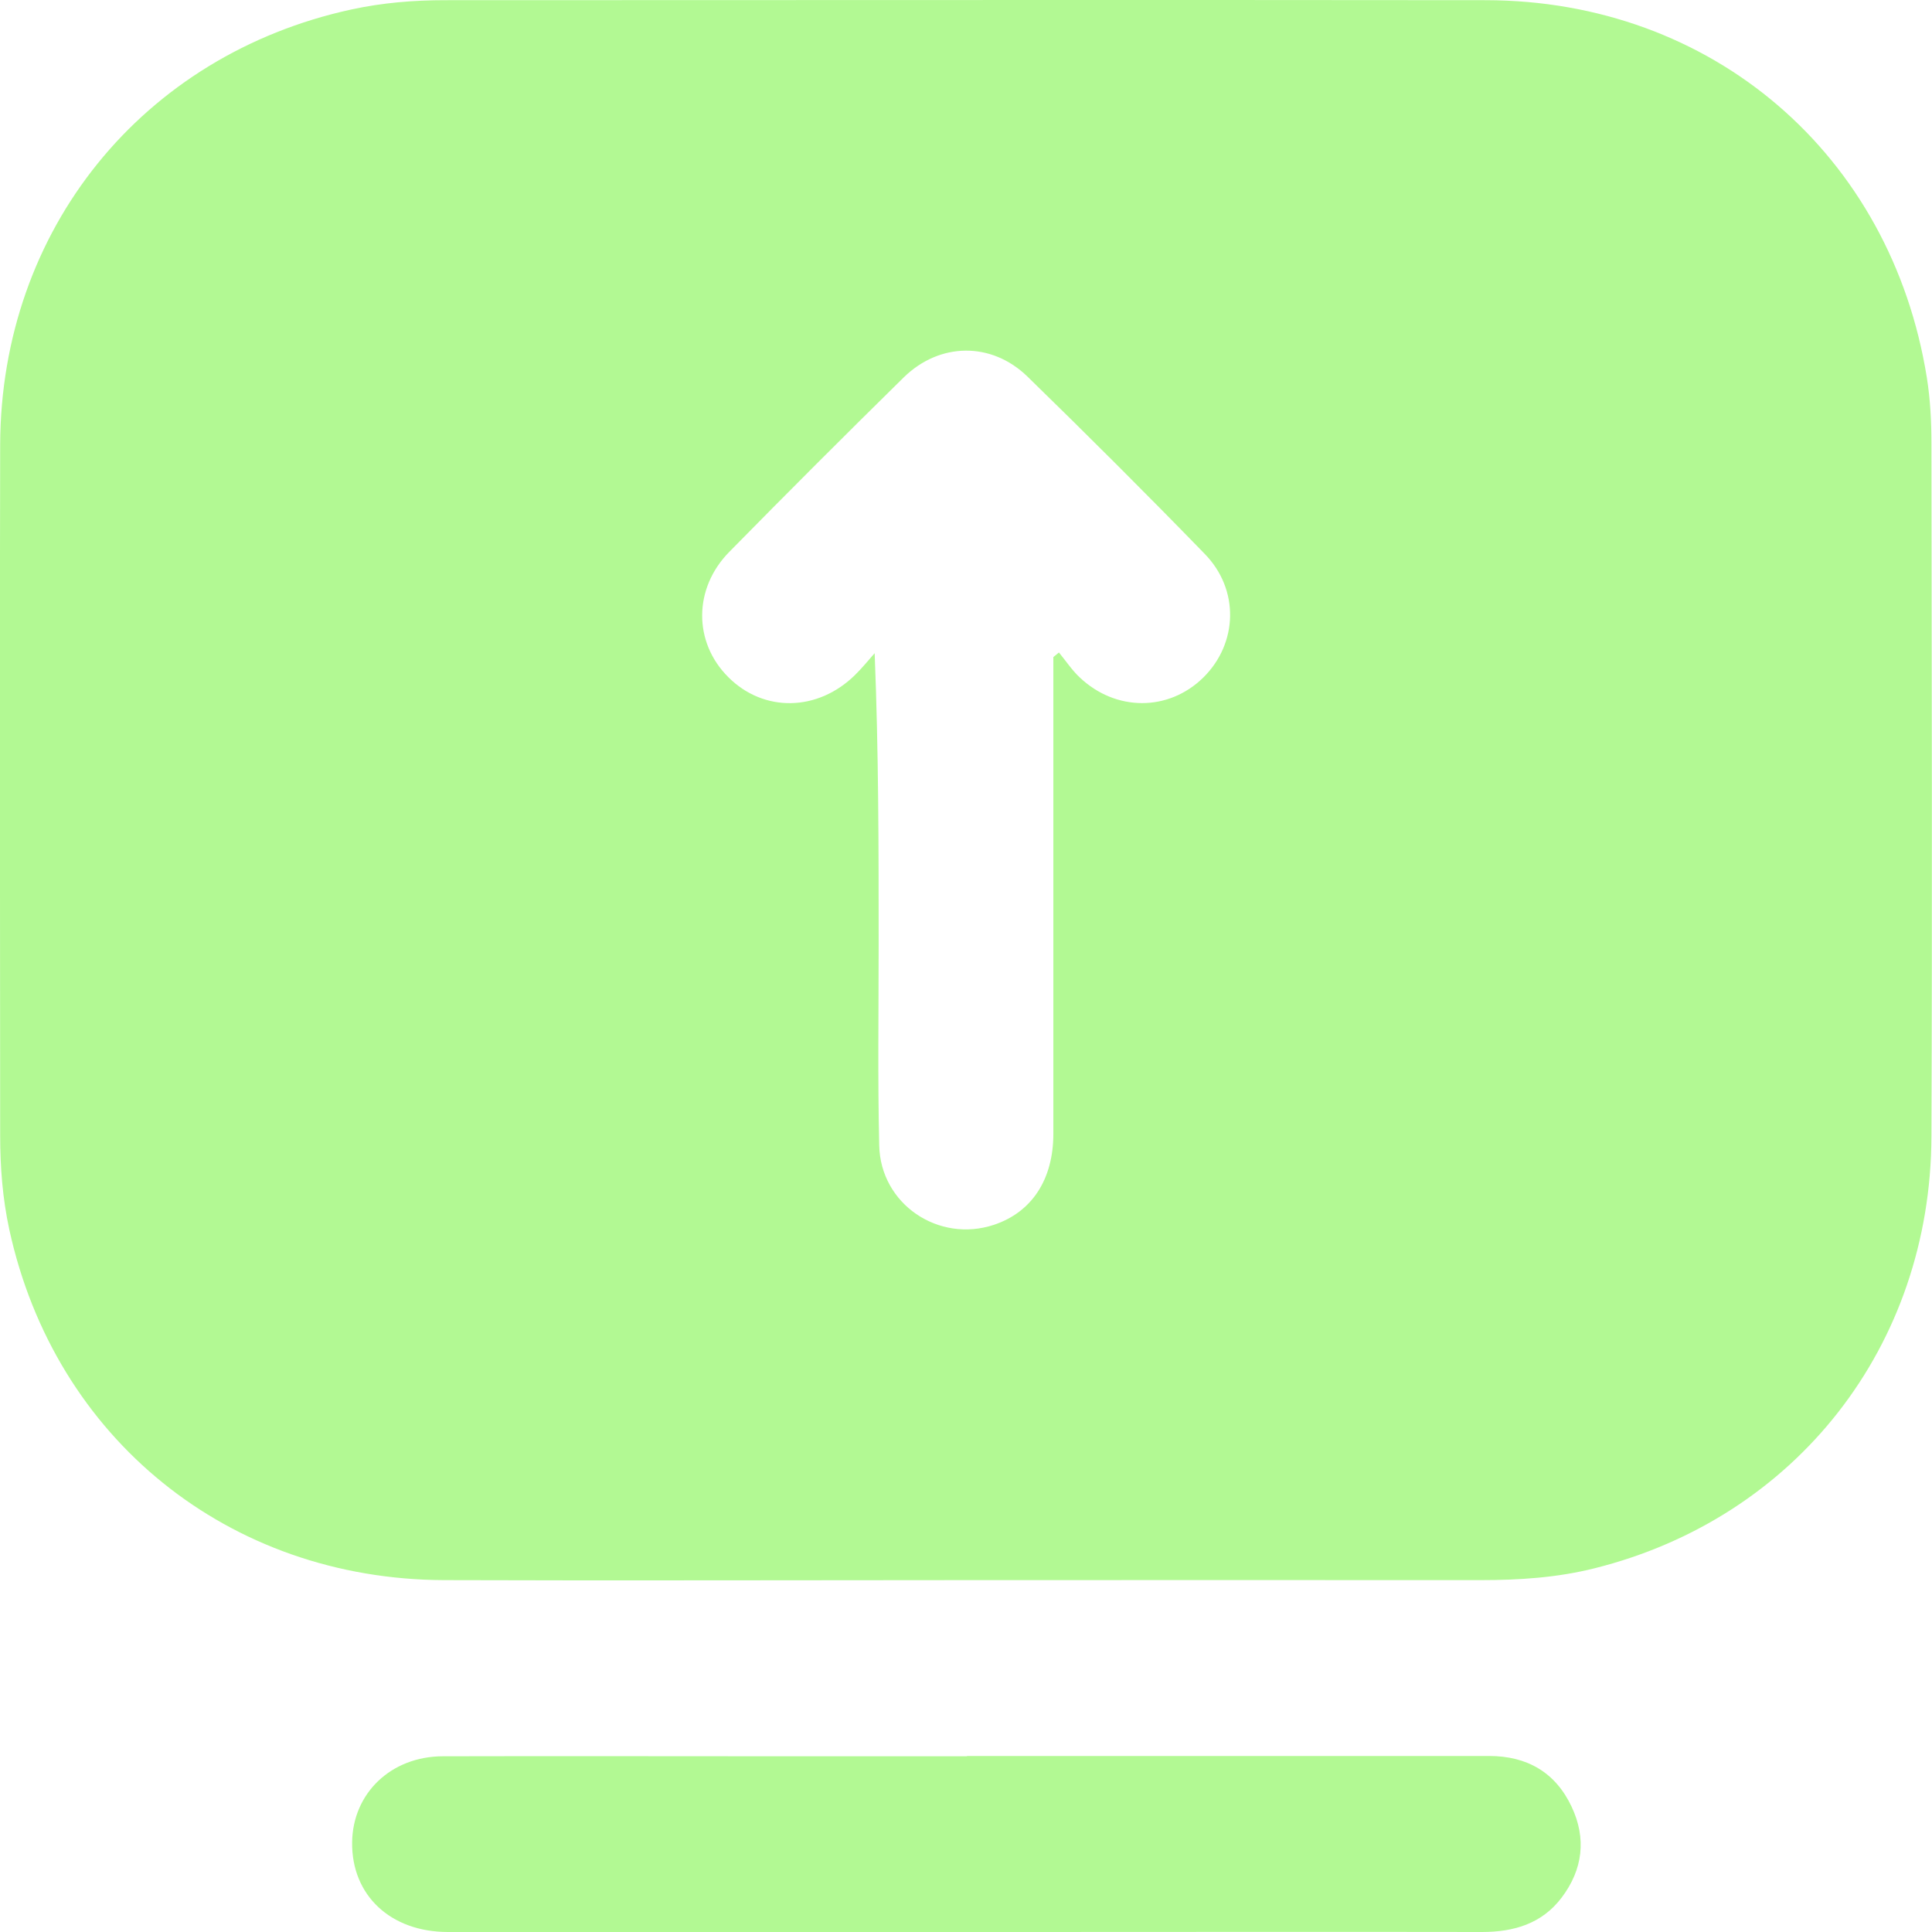 <?xml version="1.0" encoding="UTF-8"?>
<svg xmlns="http://www.w3.org/2000/svg" width="85" height="85" viewBox="0 0 85 85" fill="none">
  <g clip-path="url(#clip0_327_5)">
    <path d="M42.516 69.519C34.855 69.519 27.194 69.545 19.533 69.519C10.059 69.482 2.411 63.292 0.409 54.094C0.114 52.734 0.007 51.348 0.007 49.957C0.007 39.82 -0.019 29.683 0.007 19.552C0.044 10.101 6.264 2.42 15.454 0.418C16.814 0.122 18.192 0.008 19.584 0.008C34.843 0.008 50.108 -0.01 65.367 0.008C75.319 0.021 83.2 6.783 84.774 16.618C84.925 17.569 84.975 18.538 84.975 19.502C84.988 29.67 85.013 39.833 84.975 50.001C84.944 59.225 79.014 66.781 70.157 68.997C68.508 69.412 66.833 69.519 65.134 69.519C57.592 69.513 50.051 69.519 42.51 69.519H42.516ZM46.343 28.908C46.425 28.839 46.507 28.776 46.589 28.707C46.891 29.072 47.155 29.475 47.495 29.796C49.088 31.314 51.417 31.307 52.94 29.809C54.464 28.304 54.539 25.943 53.003 24.369C50.441 21.731 47.835 19.13 45.204 16.568C43.618 15.025 41.339 15.056 39.759 16.605C37.178 19.143 34.622 21.699 32.085 24.281C30.499 25.892 30.505 28.26 32.041 29.79C33.596 31.351 35.976 31.314 37.619 29.695C37.927 29.393 38.198 29.059 38.481 28.738C38.657 33.102 38.657 37.32 38.657 41.532C38.657 44.485 38.613 47.445 38.682 50.398C38.739 52.979 41.295 54.698 43.731 53.886C45.393 53.332 46.343 51.896 46.343 49.881C46.343 42.886 46.343 35.897 46.343 28.902V28.908Z" fill="#B2F993"></path>
    <path d="M42.541 77.256C50.202 77.256 57.856 77.256 65.517 77.256C67.179 77.256 68.432 77.974 69.143 79.485C69.804 80.882 69.64 82.249 68.709 83.483C67.84 84.635 66.606 85 65.202 85C58.479 84.988 51.756 85 45.033 85C36.592 85 28.151 85 19.709 85C17.178 85 15.466 83.382 15.492 81.059C15.517 78.893 17.204 77.275 19.483 77.269C24.55 77.256 29.611 77.269 34.678 77.269C37.303 77.269 39.922 77.269 42.547 77.269L42.541 77.256Z" fill="#B2F993"></path>
  </g>
  <defs>
    <clipPath id="clip0_327_5">
      <rect width="85" height="85" fill="white"></rect>
    </clipPath>
  </defs>
</svg>
